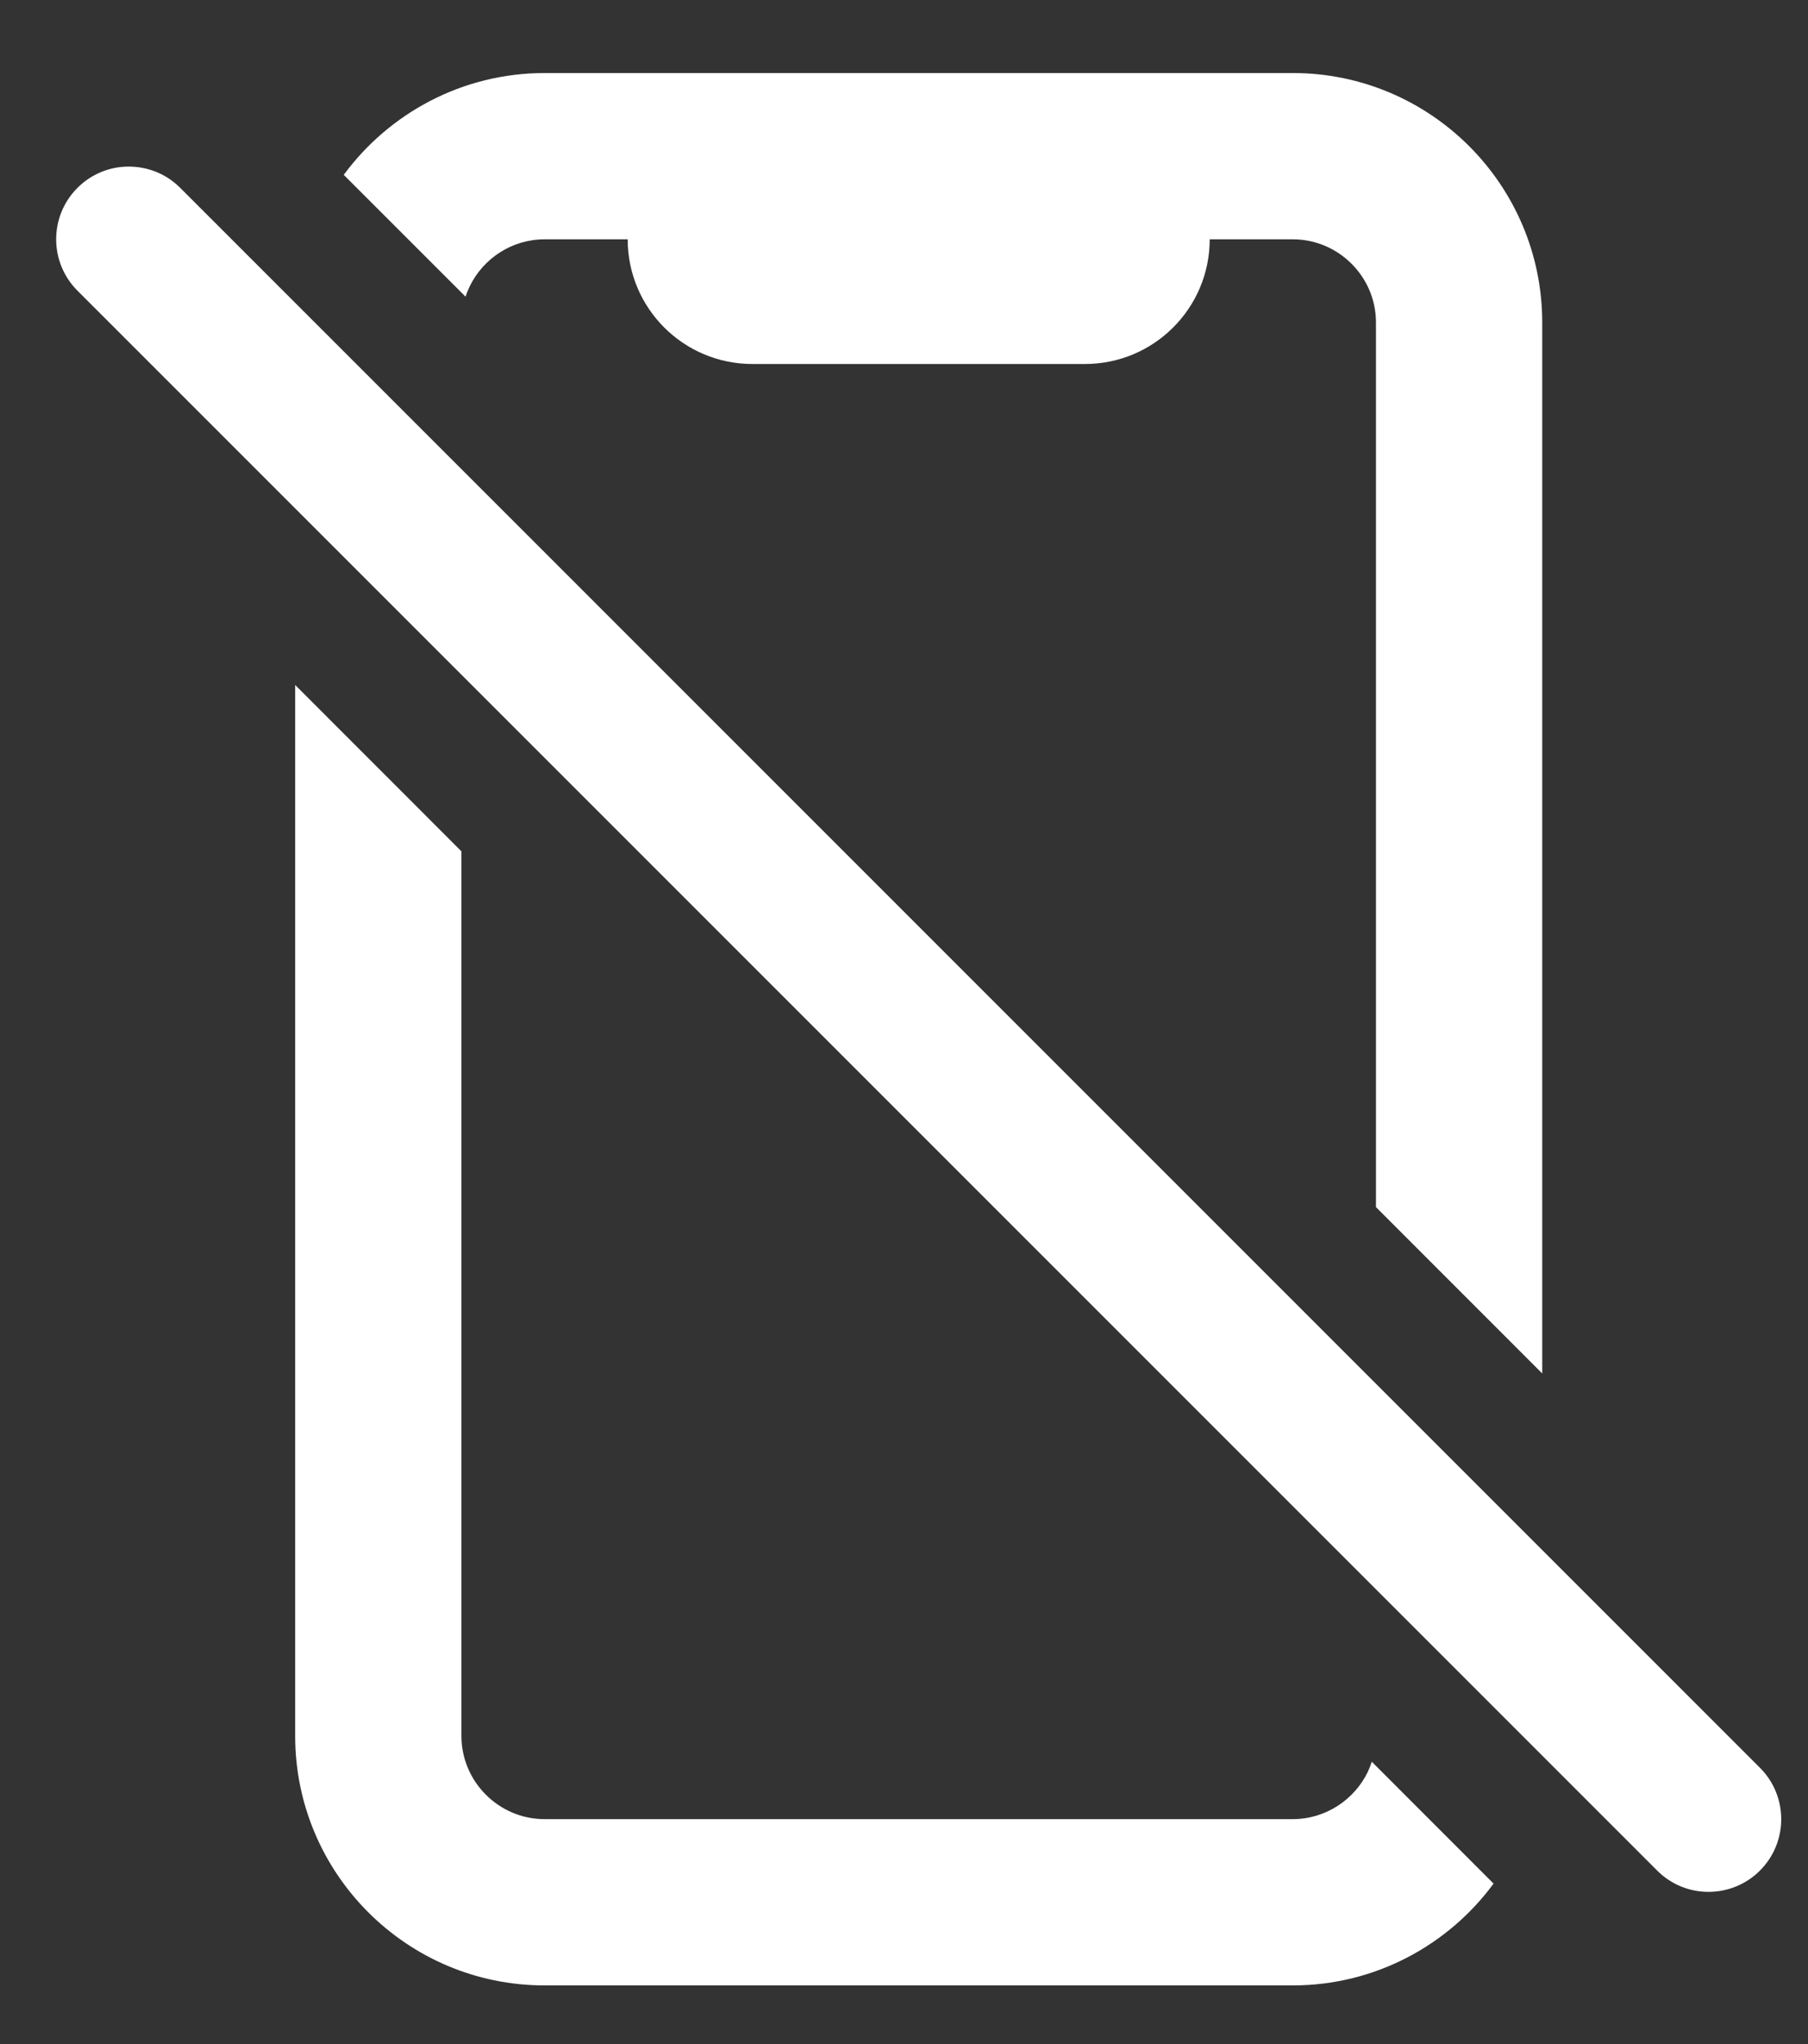 <svg width="23" height="26" viewBox="0 0 23 26" fill="none" xmlns="http://www.w3.org/2000/svg">
<rect x="0" y="0" width="23" height="26" fill="#333333" stroke="none"/>
<path d="M6.928 0.929C5.881 0.929 4.95 1.441 4.373 2.224L5.923 3.774C5.937 3.728 5.956 3.682 5.977 3.639C6.149 3.287 6.513 3.044 6.928 3.044H7.985C7.985 3.92 8.695 4.63 9.572 4.63H13.802C14.678 4.63 15.389 3.92 15.389 3.044H16.446C17.028 3.044 17.504 3.52 17.504 4.102V15.354L19.619 17.47V4.102C19.619 2.351 18.197 0.929 16.446 0.929H6.928ZM1.639 2.119C1.403 2.118 1.166 2.209 0.986 2.389C0.624 2.75 0.624 3.337 0.986 3.698L21.081 23.793C21.261 23.974 21.497 24.064 21.734 24.064C21.971 24.064 22.208 23.974 22.388 23.794C22.75 23.433 22.75 22.846 22.388 22.485L2.293 2.39C2.113 2.209 1.876 2.119 1.639 2.119ZM3.755 8.713V22.081C3.755 23.832 5.177 25.254 6.928 25.254H16.446C17.493 25.254 18.424 24.742 19 23.959L17.451 22.409C17.437 22.452 17.42 22.494 17.401 22.536C17.23 22.892 16.863 23.139 16.446 23.139H6.928C6.346 23.139 5.87 22.663 5.87 22.081V10.829L3.755 8.713Z" fill="white"/>
</svg>
